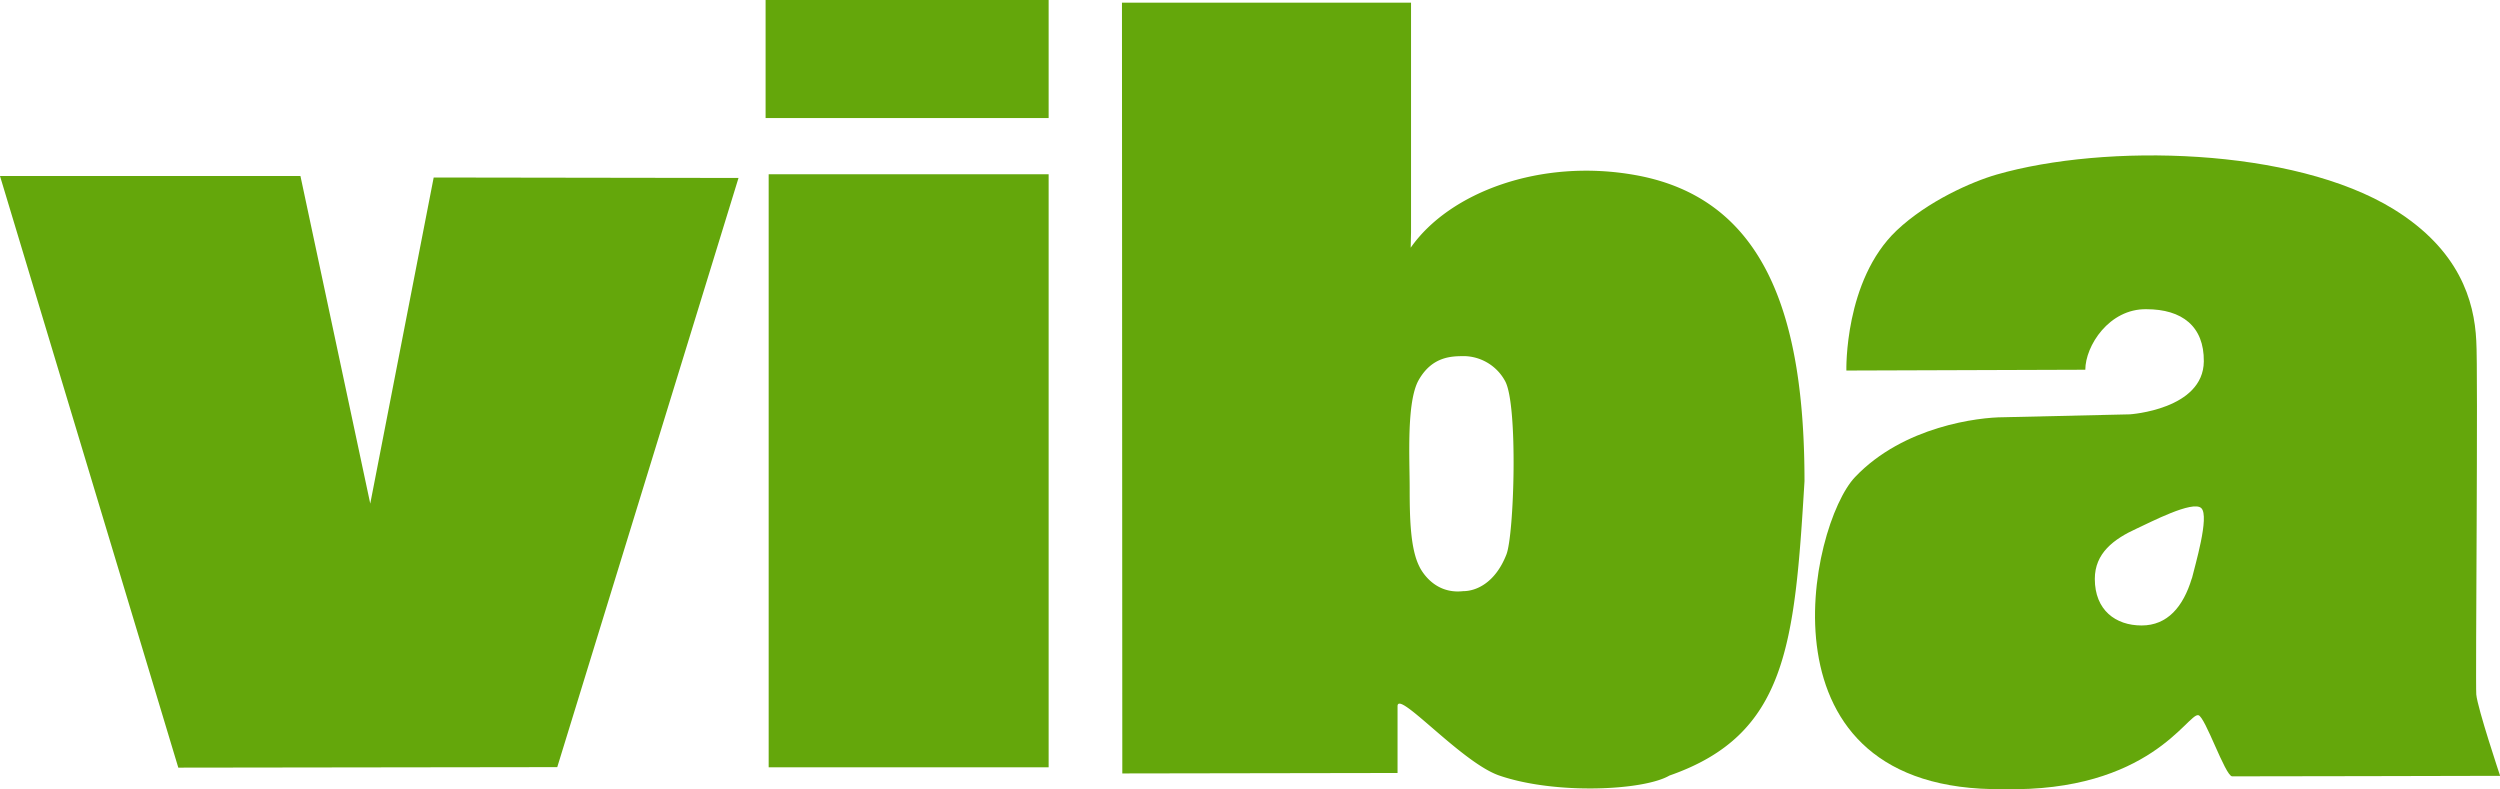 <svg id="Logo" xmlns="http://www.w3.org/2000/svg" viewBox="0 0 439.43 138.75"><defs><style>.cls-1{fill:#64a70b;}</style></defs><title>logo</title><polygon class="cls-1" points="0 30.94 52.81 30.94 65.08 88.52 76.23 31.2 129.81 31.28 97.95 134.84 31.34 134.93 0 30.94"/><rect class="cls-1" x="134.57" width="49.75" height="20.75"/><rect class="cls-1" x="135.11" y="30.63" width="49.21" height="104.24"/><path class="cls-1" d="M302.71,40.65c-16.65-3-32.7,3-39.52,12.76l.06-2.66V10.34H212.44l.06,135.48,48.38-.08V134c0-3,11.24,9.91,17.89,12.19,9.78,3.37,25.35,2.66,29.9,0,20.6-7.18,22-22.86,23.74-51.74C332.4,65.64,325.63,44.77,302.71,40.65ZM280,107.37c-1.88,4.79-5.14,6.41-7.61,6.41-5.36.6-7.58-4.12-7.68-4.34-1.58-3.13-1.7-8.49-1.7-13.76s-.58-15.18,1.58-19c2.44-4.3,6-4.21,8.21-4.21a8.37,8.37,0,0,1,7,4.41C282.08,81.09,281.38,104,280,107.37Z" transform="translate(-15.23 -9.87)"/><path class="cls-1" d="M450.49,131.93c-.16-1.86.34-57.24,0-62.15-.34-7.11-3-16-14.49-23.12-17.68-10.91-50.77-11.6-69.84-6.1-4.3,1.24-12.1,4.66-17.55,9.82C339.36,59.16,339.77,75,339.77,75l42-.14c0-4.19,4.18-10.74,10.73-10.64,6.27,0,10.16,3,10.1,9.17-.08,8.47-13,9.31-13,9.31l-22.23.51c-4.26,0-17.53,1.54-26.06,10.5-8,8.37-18.21,55.44,26.06,54.87,25.74.57,32.42-13.42,34.27-13,1.21.25,4.73,10.73,5.94,10.75s47.1-.09,47.1-.09S450.7,134.34,450.49,131.93Zm-50-20.4c-1.51,5-4.28,8.28-8.83,8.28s-8.22-2.68-8.22-8.18c0-4.52,3.29-7,7.42-8.88,2.21-1,9.81-5,11.3-3.56S401,109.43,400.51,111.53Z" transform="translate(-15.23 -9.87)"/></svg>